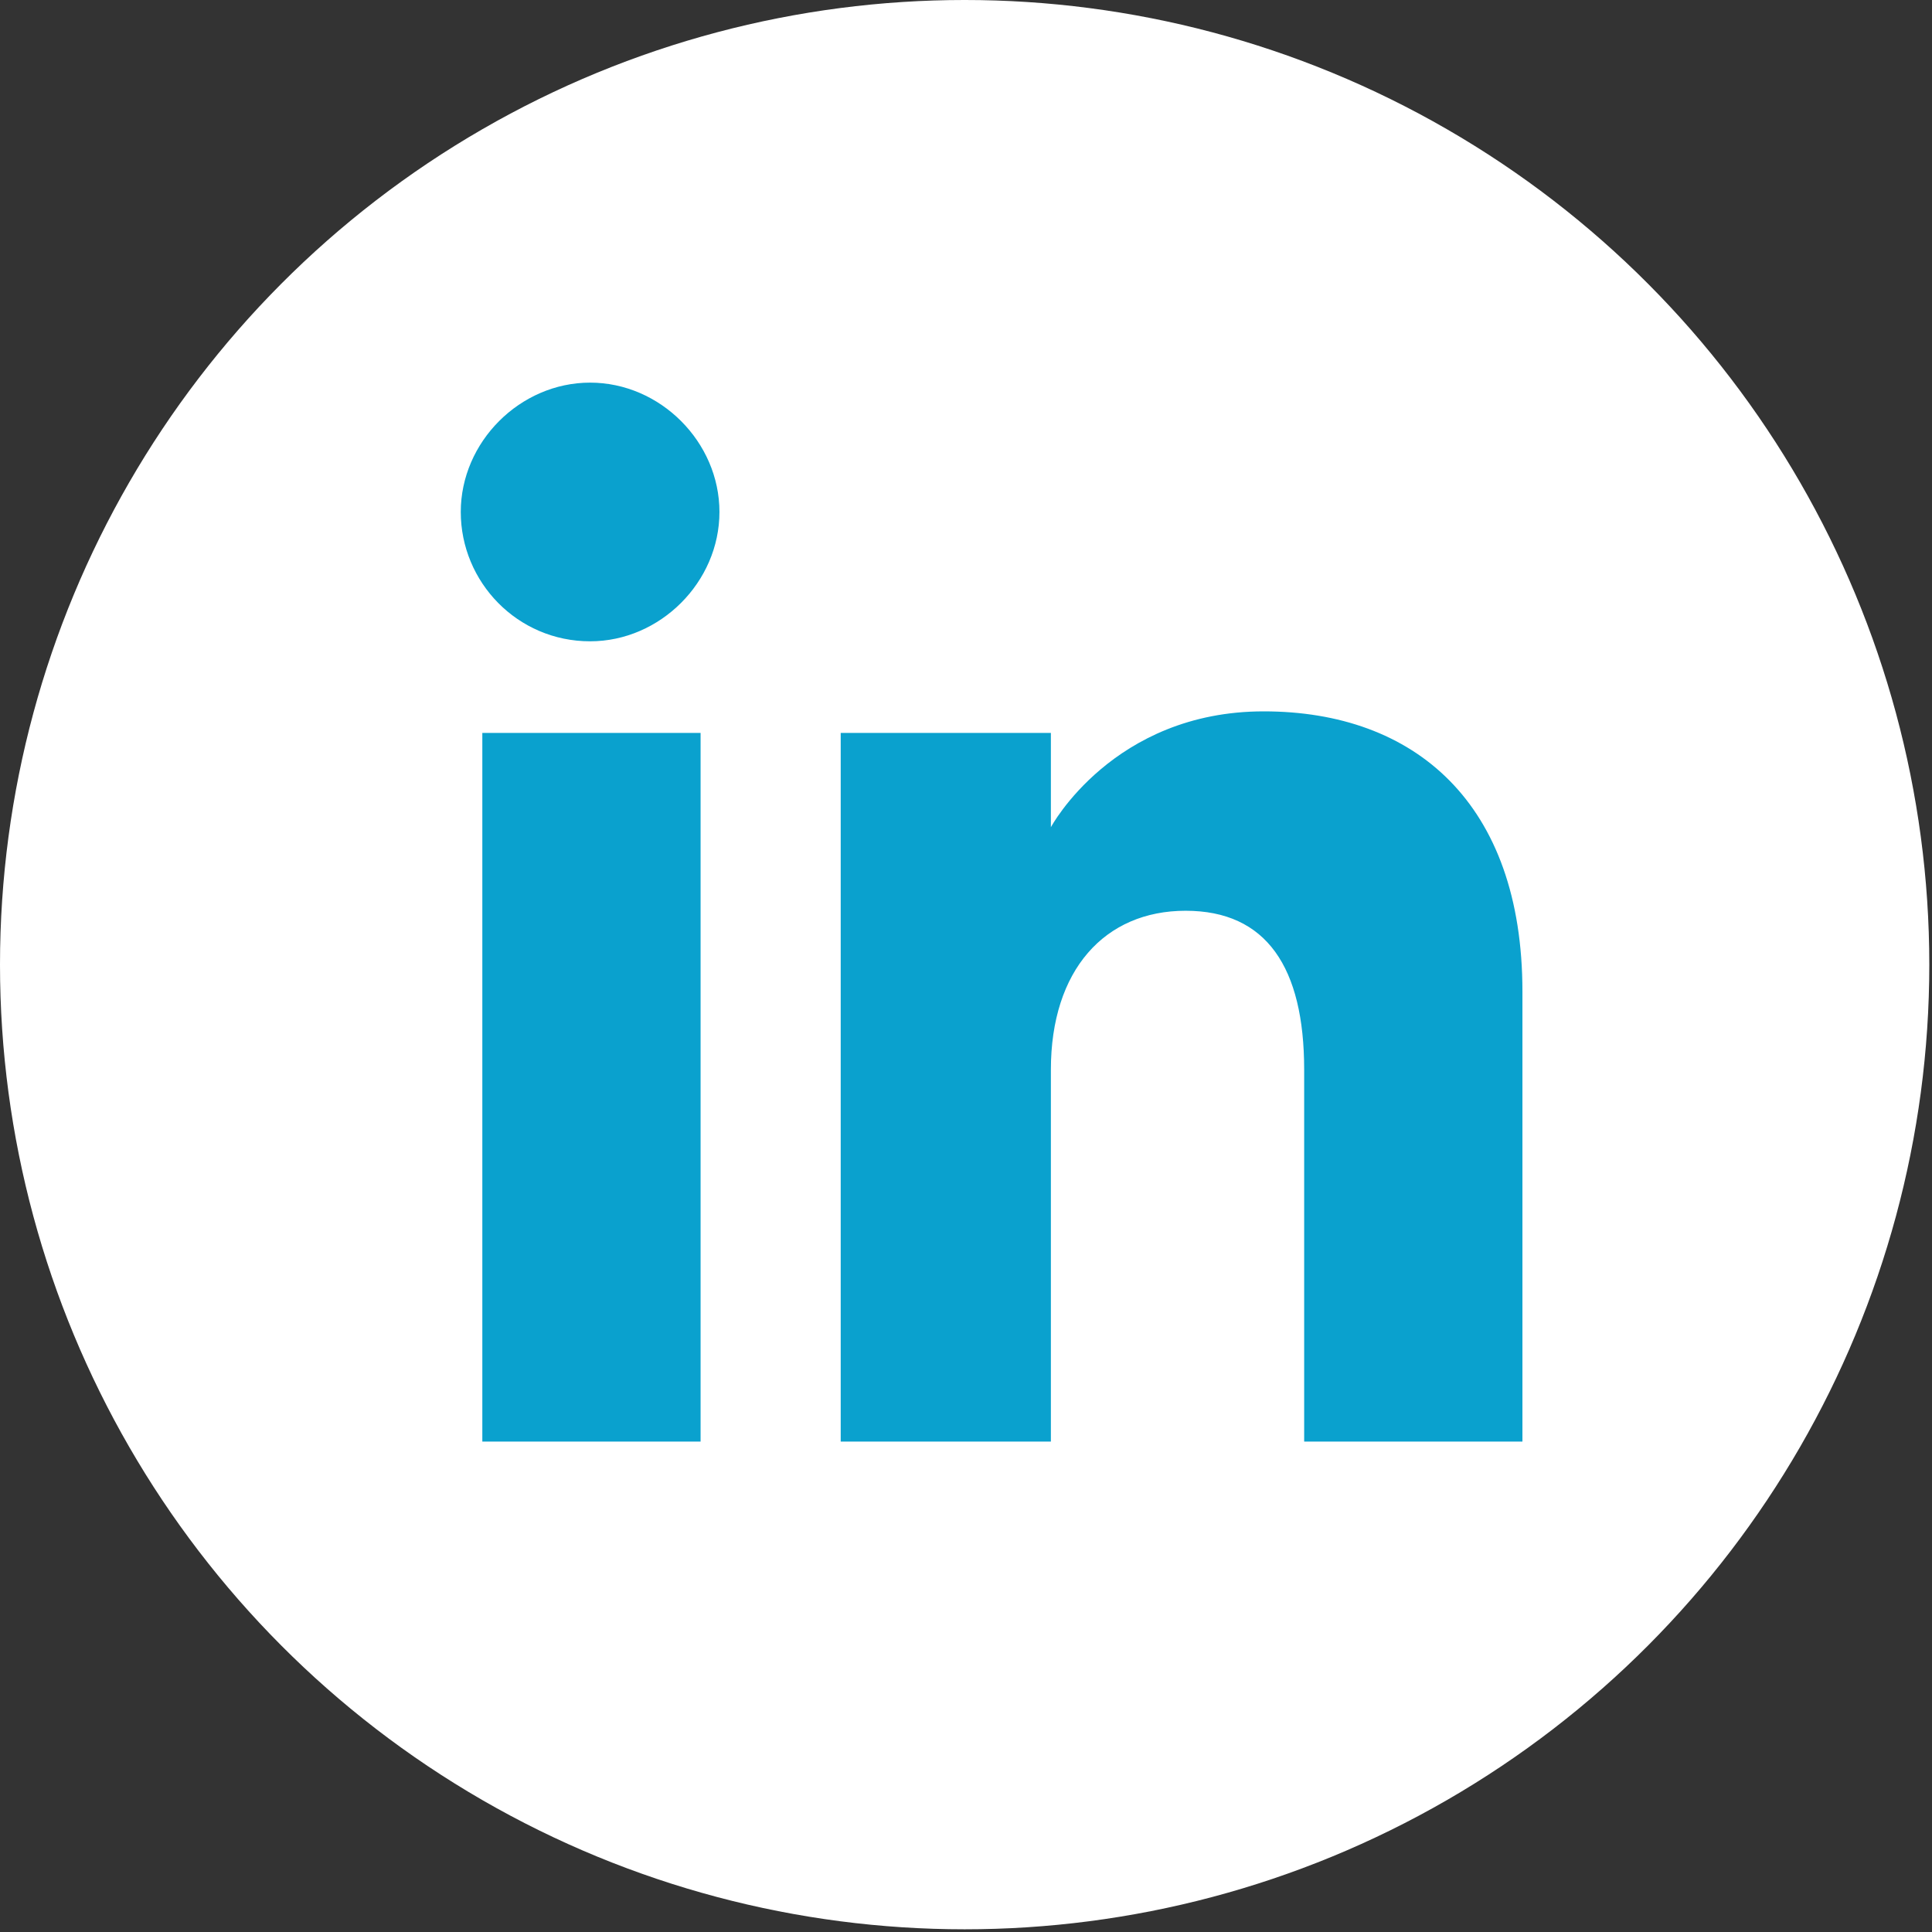 <?xml version="1.0" encoding="UTF-8"?>
<svg id="Layer_1" xmlns="http://www.w3.org/2000/svg" version="1.1" viewBox="0 0 71.7 71.7">
  <rect x="0" y="0" width="71.7" height="71.7" fill="#333333" stroke="none"/>
  <!-- Generator: Adobe Illustrator 29.7.1, SVG Export Plug-In . SVG Version: 2.1.1 Build 8)  -->
  <defs>
    <style>
      .st0 {
        fill: #0aa1ce;
        fill-rule: evenodd;
      }

      .st1 {
        fill: #fff;
      }
    </style>
  </defs>
  <circle class="st1" cx="35.8" cy="35.8" r="35.8"/>
  <path class="st0" d="M56.5,53.5h-8.1v-13.8c0-3.8-1.4-5.9-4.4-5.9s-5,2.2-5,5.9v13.8h-7.8v-26.3h7.8v3.5s2.3-4.3,7.9-4.3,9.6,3.4,9.6,10.4v16.6ZM21.9,23.8c-2.7,0-4.8-2.2-4.8-4.8s2.2-4.8,4.8-4.8,4.8,2.2,4.8,4.8-2.2,4.8-4.8,4.8ZM17.9,53.5h8.1v-26.3h-8.1v26.3Z"/>
</svg>